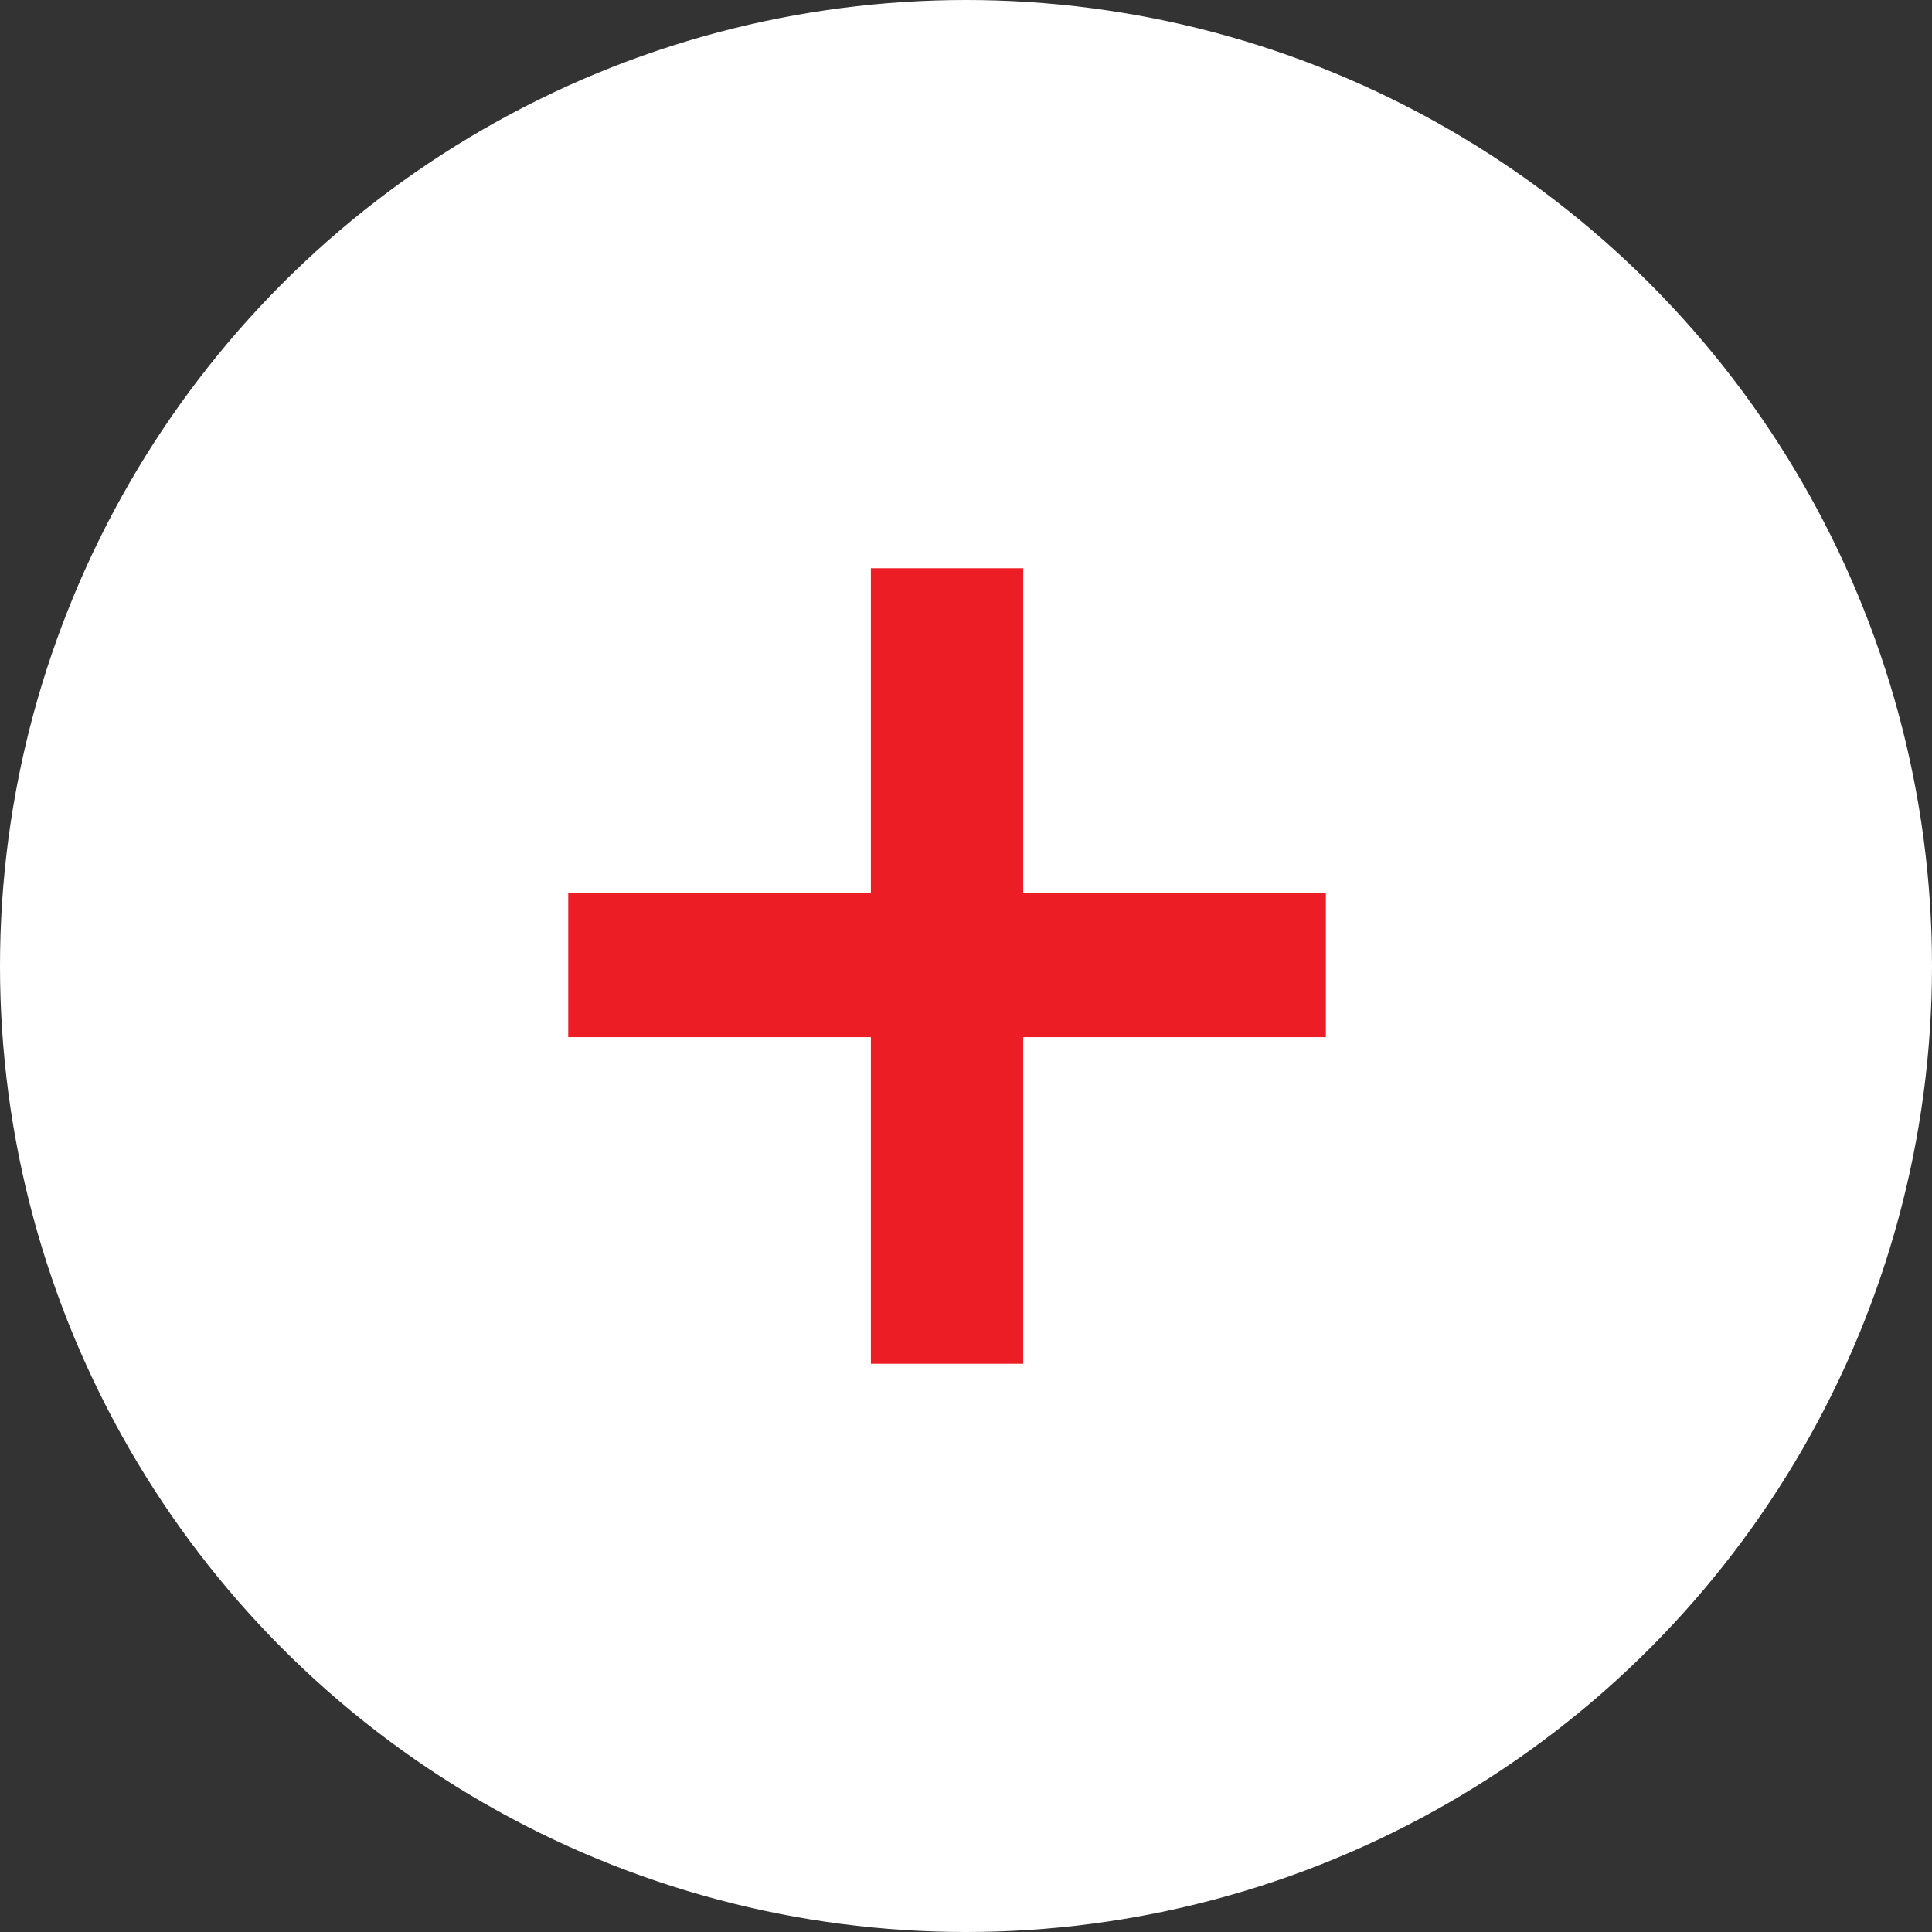 <svg width="51" height="51" viewBox="0 0 51 51" fill="none" xmlns="http://www.w3.org/2000/svg">
<rect x="0" y="0" width="51" height="51" fill="#333333" stroke="none"/>
<circle cx="25.5" cy="25.5" r="25.5" fill="white"/>
<path d="M27.011 15V23.569H35V27.378H27.011V36H22.989V27.378H15V23.569H22.989V15H27.011Z" fill="#EC1D24"/>
</svg>
